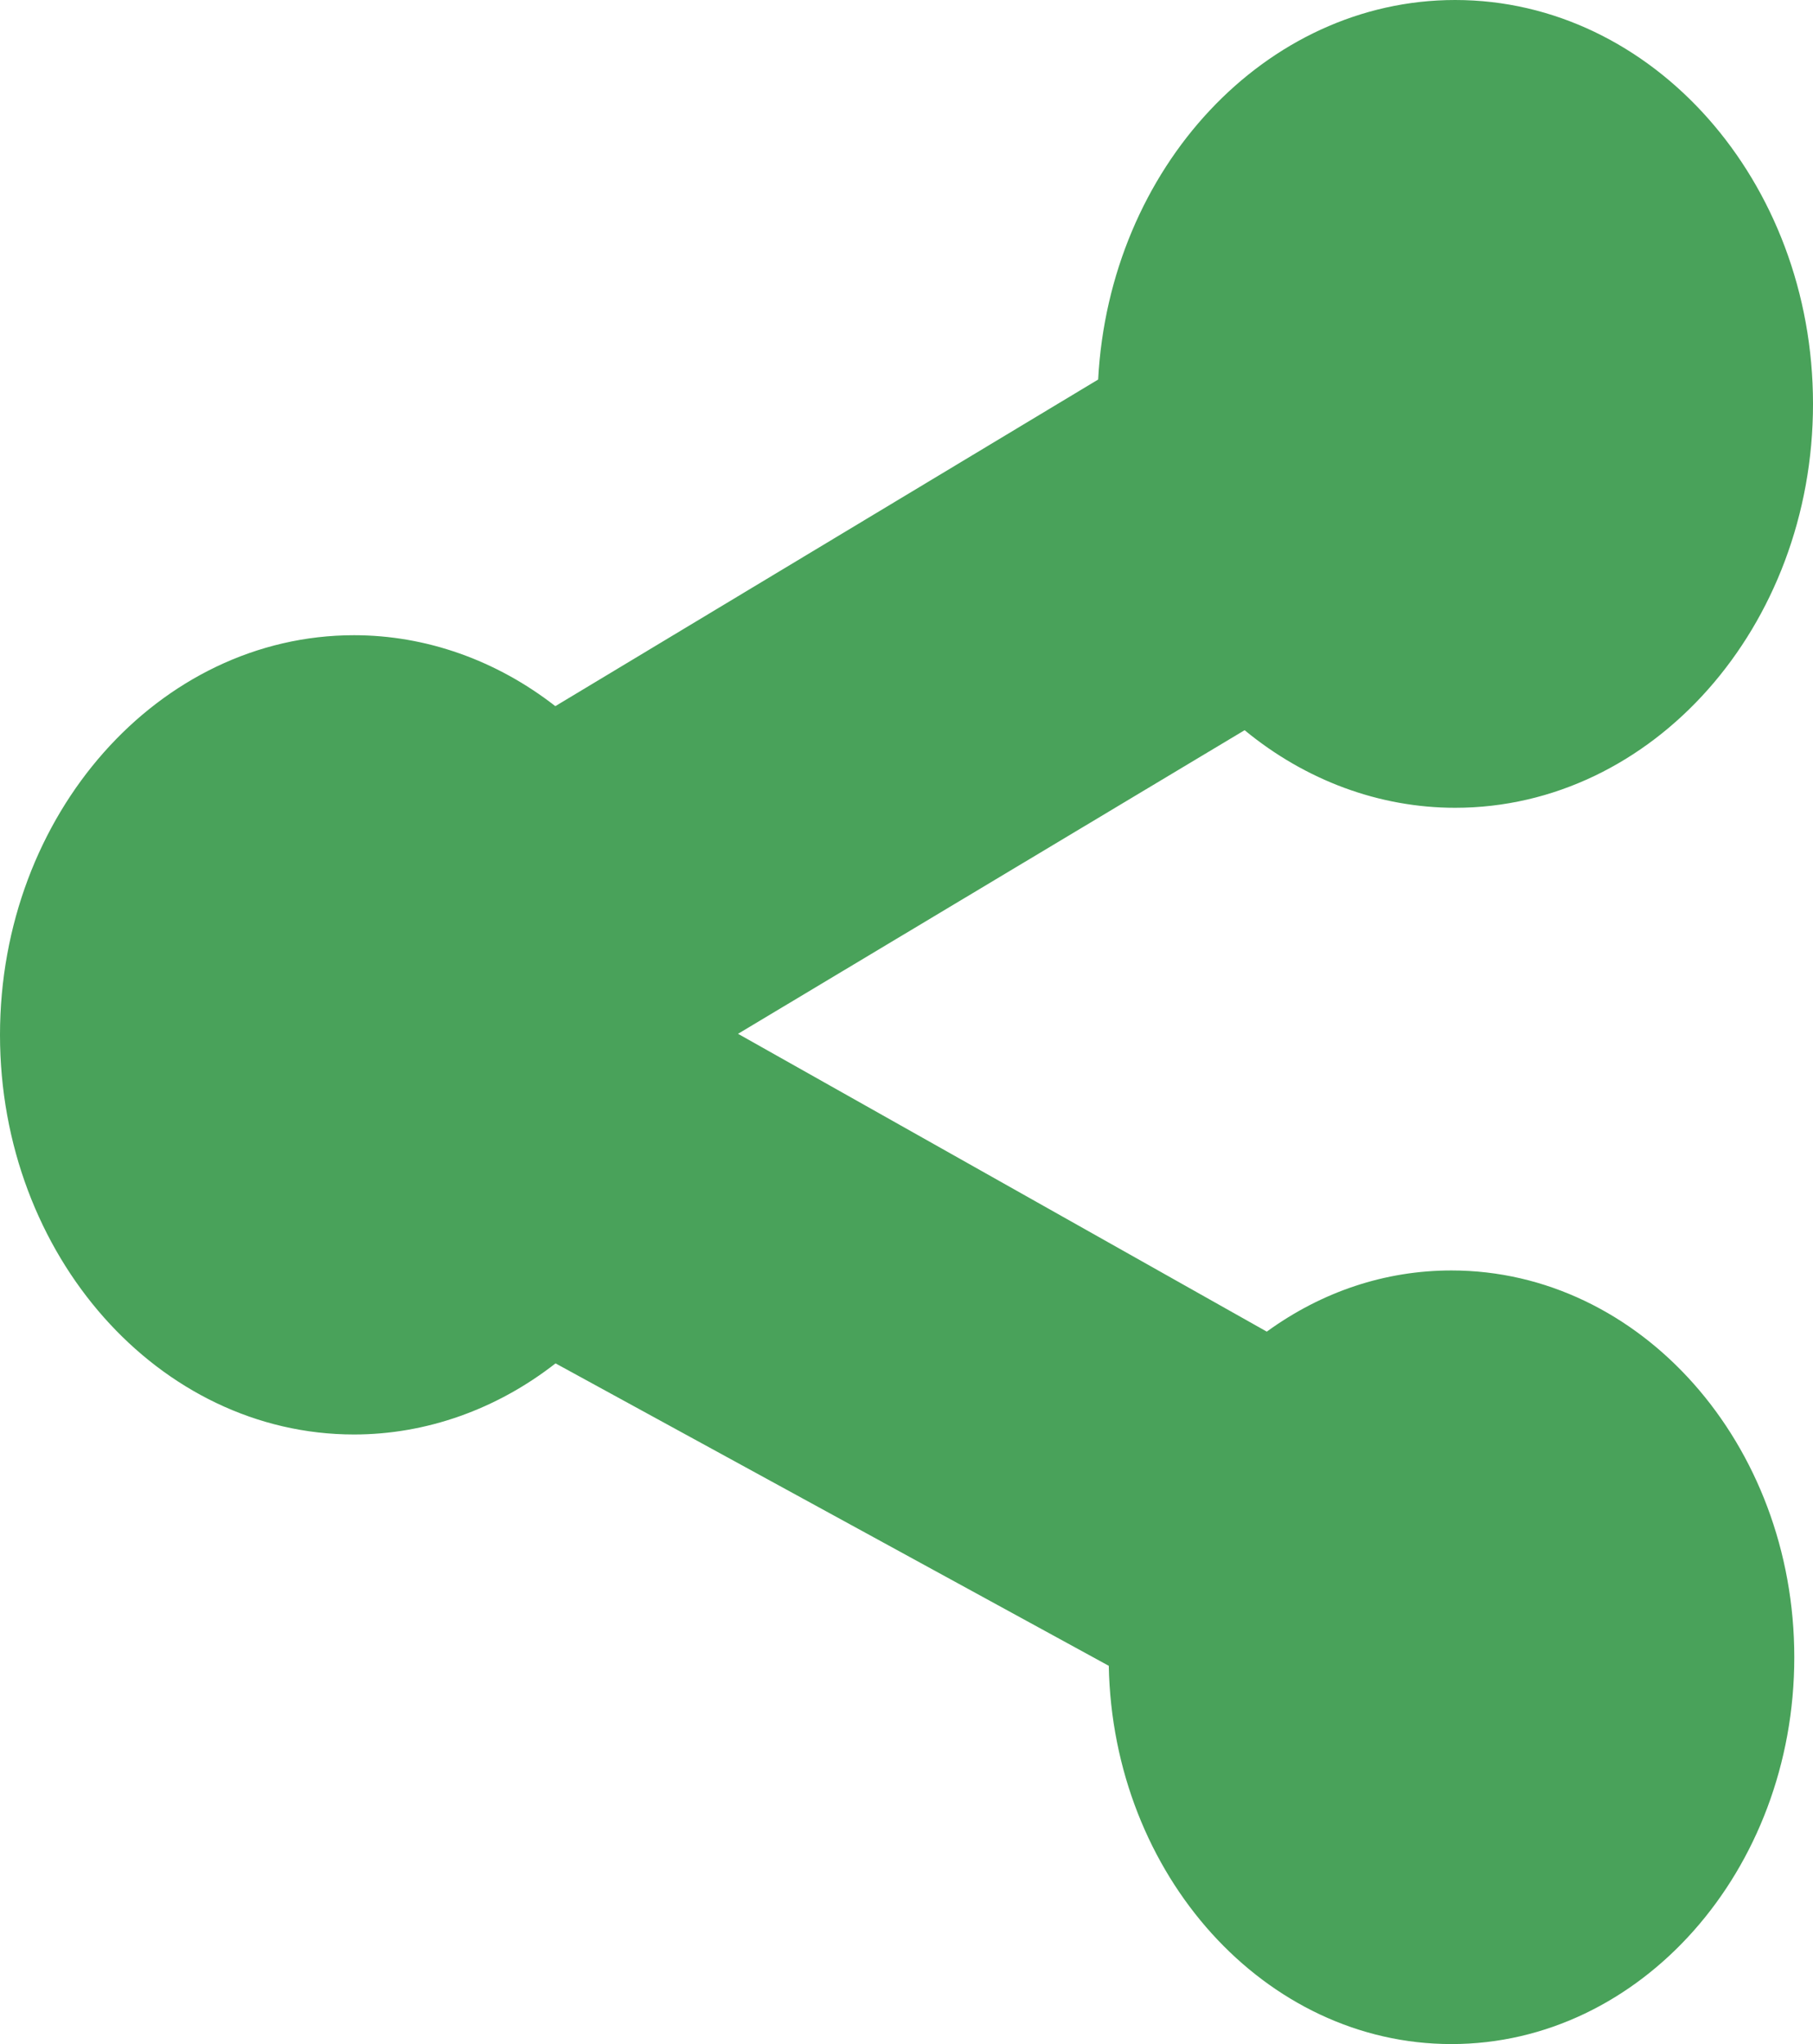 <?xml version="1.0" ?><svg enable-background="new 0 0 174.679 196.904" id="sharethis" version="1.1" viewBox="0 0 174.679 196.904" xml:space="preserve" xmlns="http://www.w3.org/2000/svg" xmlns:xlink="http://www.w3.org/1999/xlink"><path d="M139.844,122.383c-6.369,0-12.467,2.028-17.791,5.893L71.107,99.586L119.916,70.34  c5.877,4.84,12.978,7.474,20.291,7.474c19.008,0,34.473-17.451,34.473-38.902C174.679,17.455,159.213,0,140.203,0  c-18.289,0-33.315,16.199-34.399,36.561L53.504,68.024c-5.674-4.426-12.457-6.834-19.391-6.834  C15.303,61.19,0,78.461,0,99.692c0,21.224,15.303,38.492,34.113,38.492c6.941,0,13.734-2.414,19.412-6.85  l53.303,29.133c0.389,20.166,15.051,36.438,33.016,36.438c18.215,0,33.033-16.715,33.033-37.26  C172.877,139.098,158.058,122.383,139.844,122.383z" fill="#49A25A"/></svg>